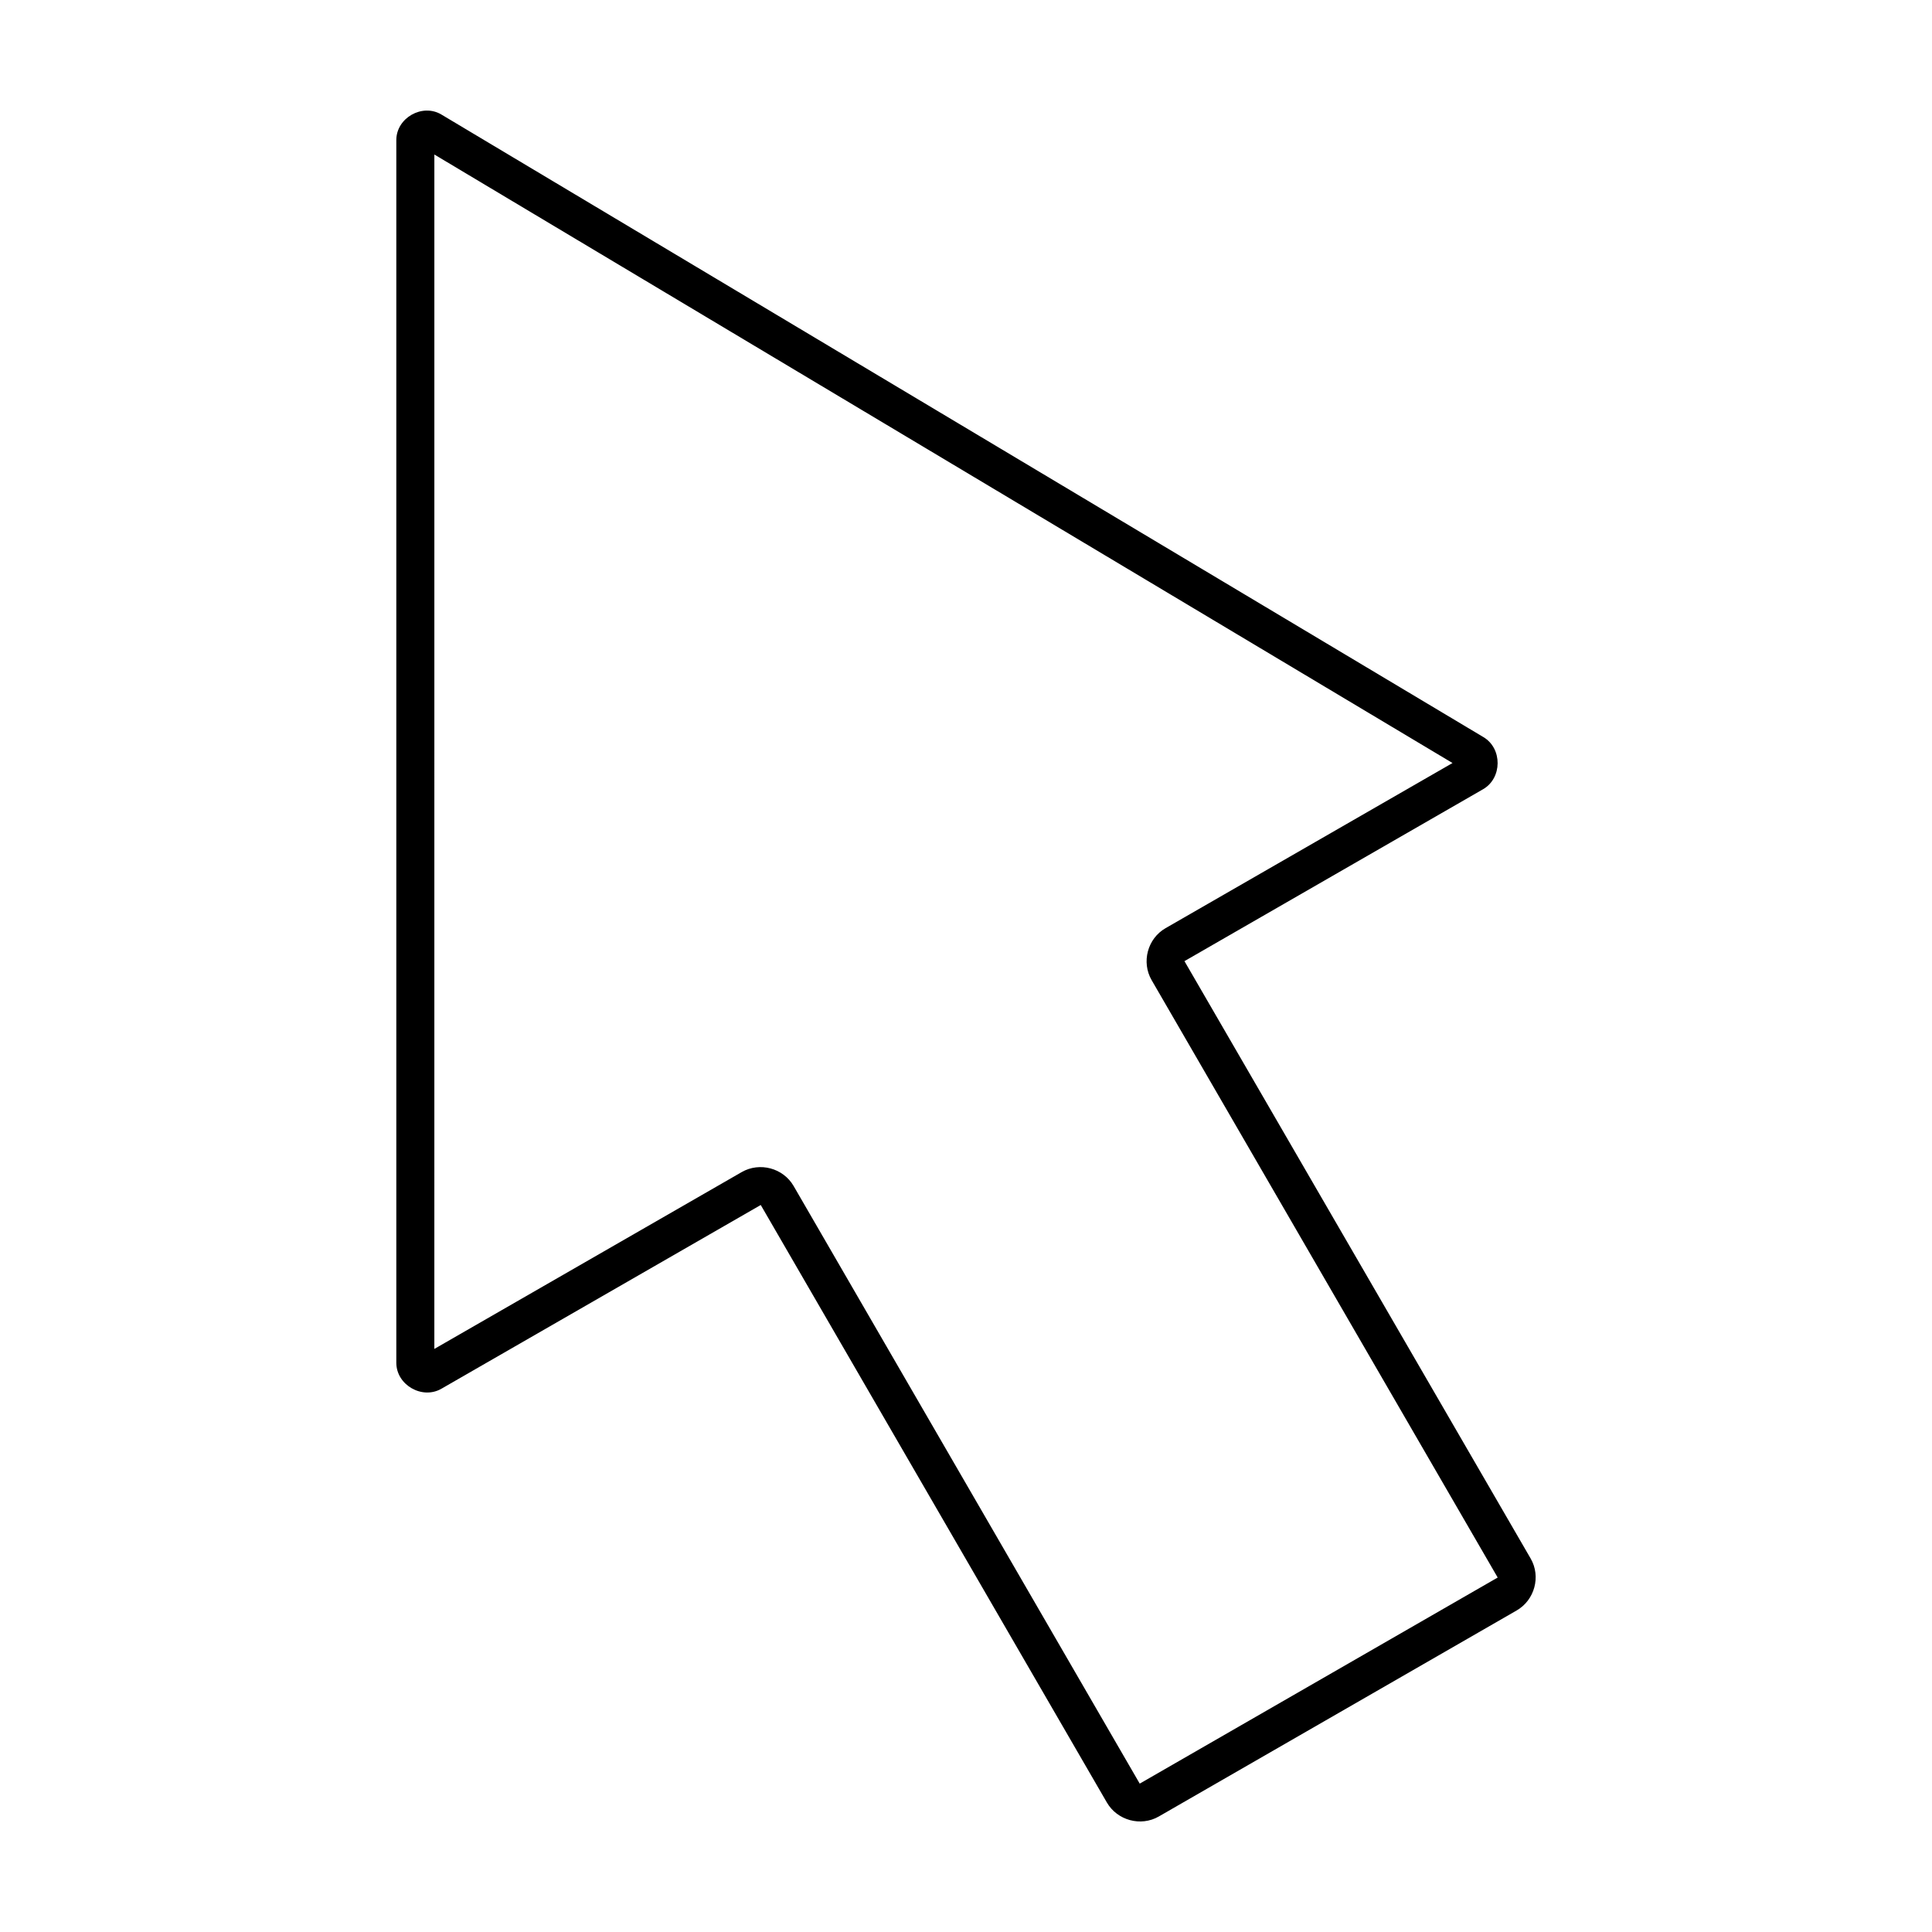 <?xml version="1.0" encoding="UTF-8"?>
<!-- Uploaded to: SVG Find, www.svgrepo.com, Generator: SVG Find Mixer Tools -->
<svg fill="#000000" width="800px" height="800px" version="1.1" viewBox="144 144 512 512" xmlns="http://www.w3.org/2000/svg">
 <path d="m260.97 174.35c-5.051-3.019-11.941 0.887-11.941 6.766v324.04c0 5.875 6.848 9.809 11.938 6.879l84.609-48.684h0.039l91.711 158.32c2.758 4.762 8.992 6.465 13.762 3.719l94.836-54.598c4.773-2.746 6.481-8.996 3.719-13.762l-91.75-158.32 79.141-45.559c5.086-2.93 5.148-10.785 0.113-13.797zm-1.859 10.598 269.82 161.26-76.055 43.773c-4.773 2.746-6.441 8.996-3.684 13.762l91.711 158.32-94.836 54.598h-0.039l-91.711-158.36c-2.758-4.762-8.992-6.426-13.762-3.684l-81.449 46.859z"/>
</svg>